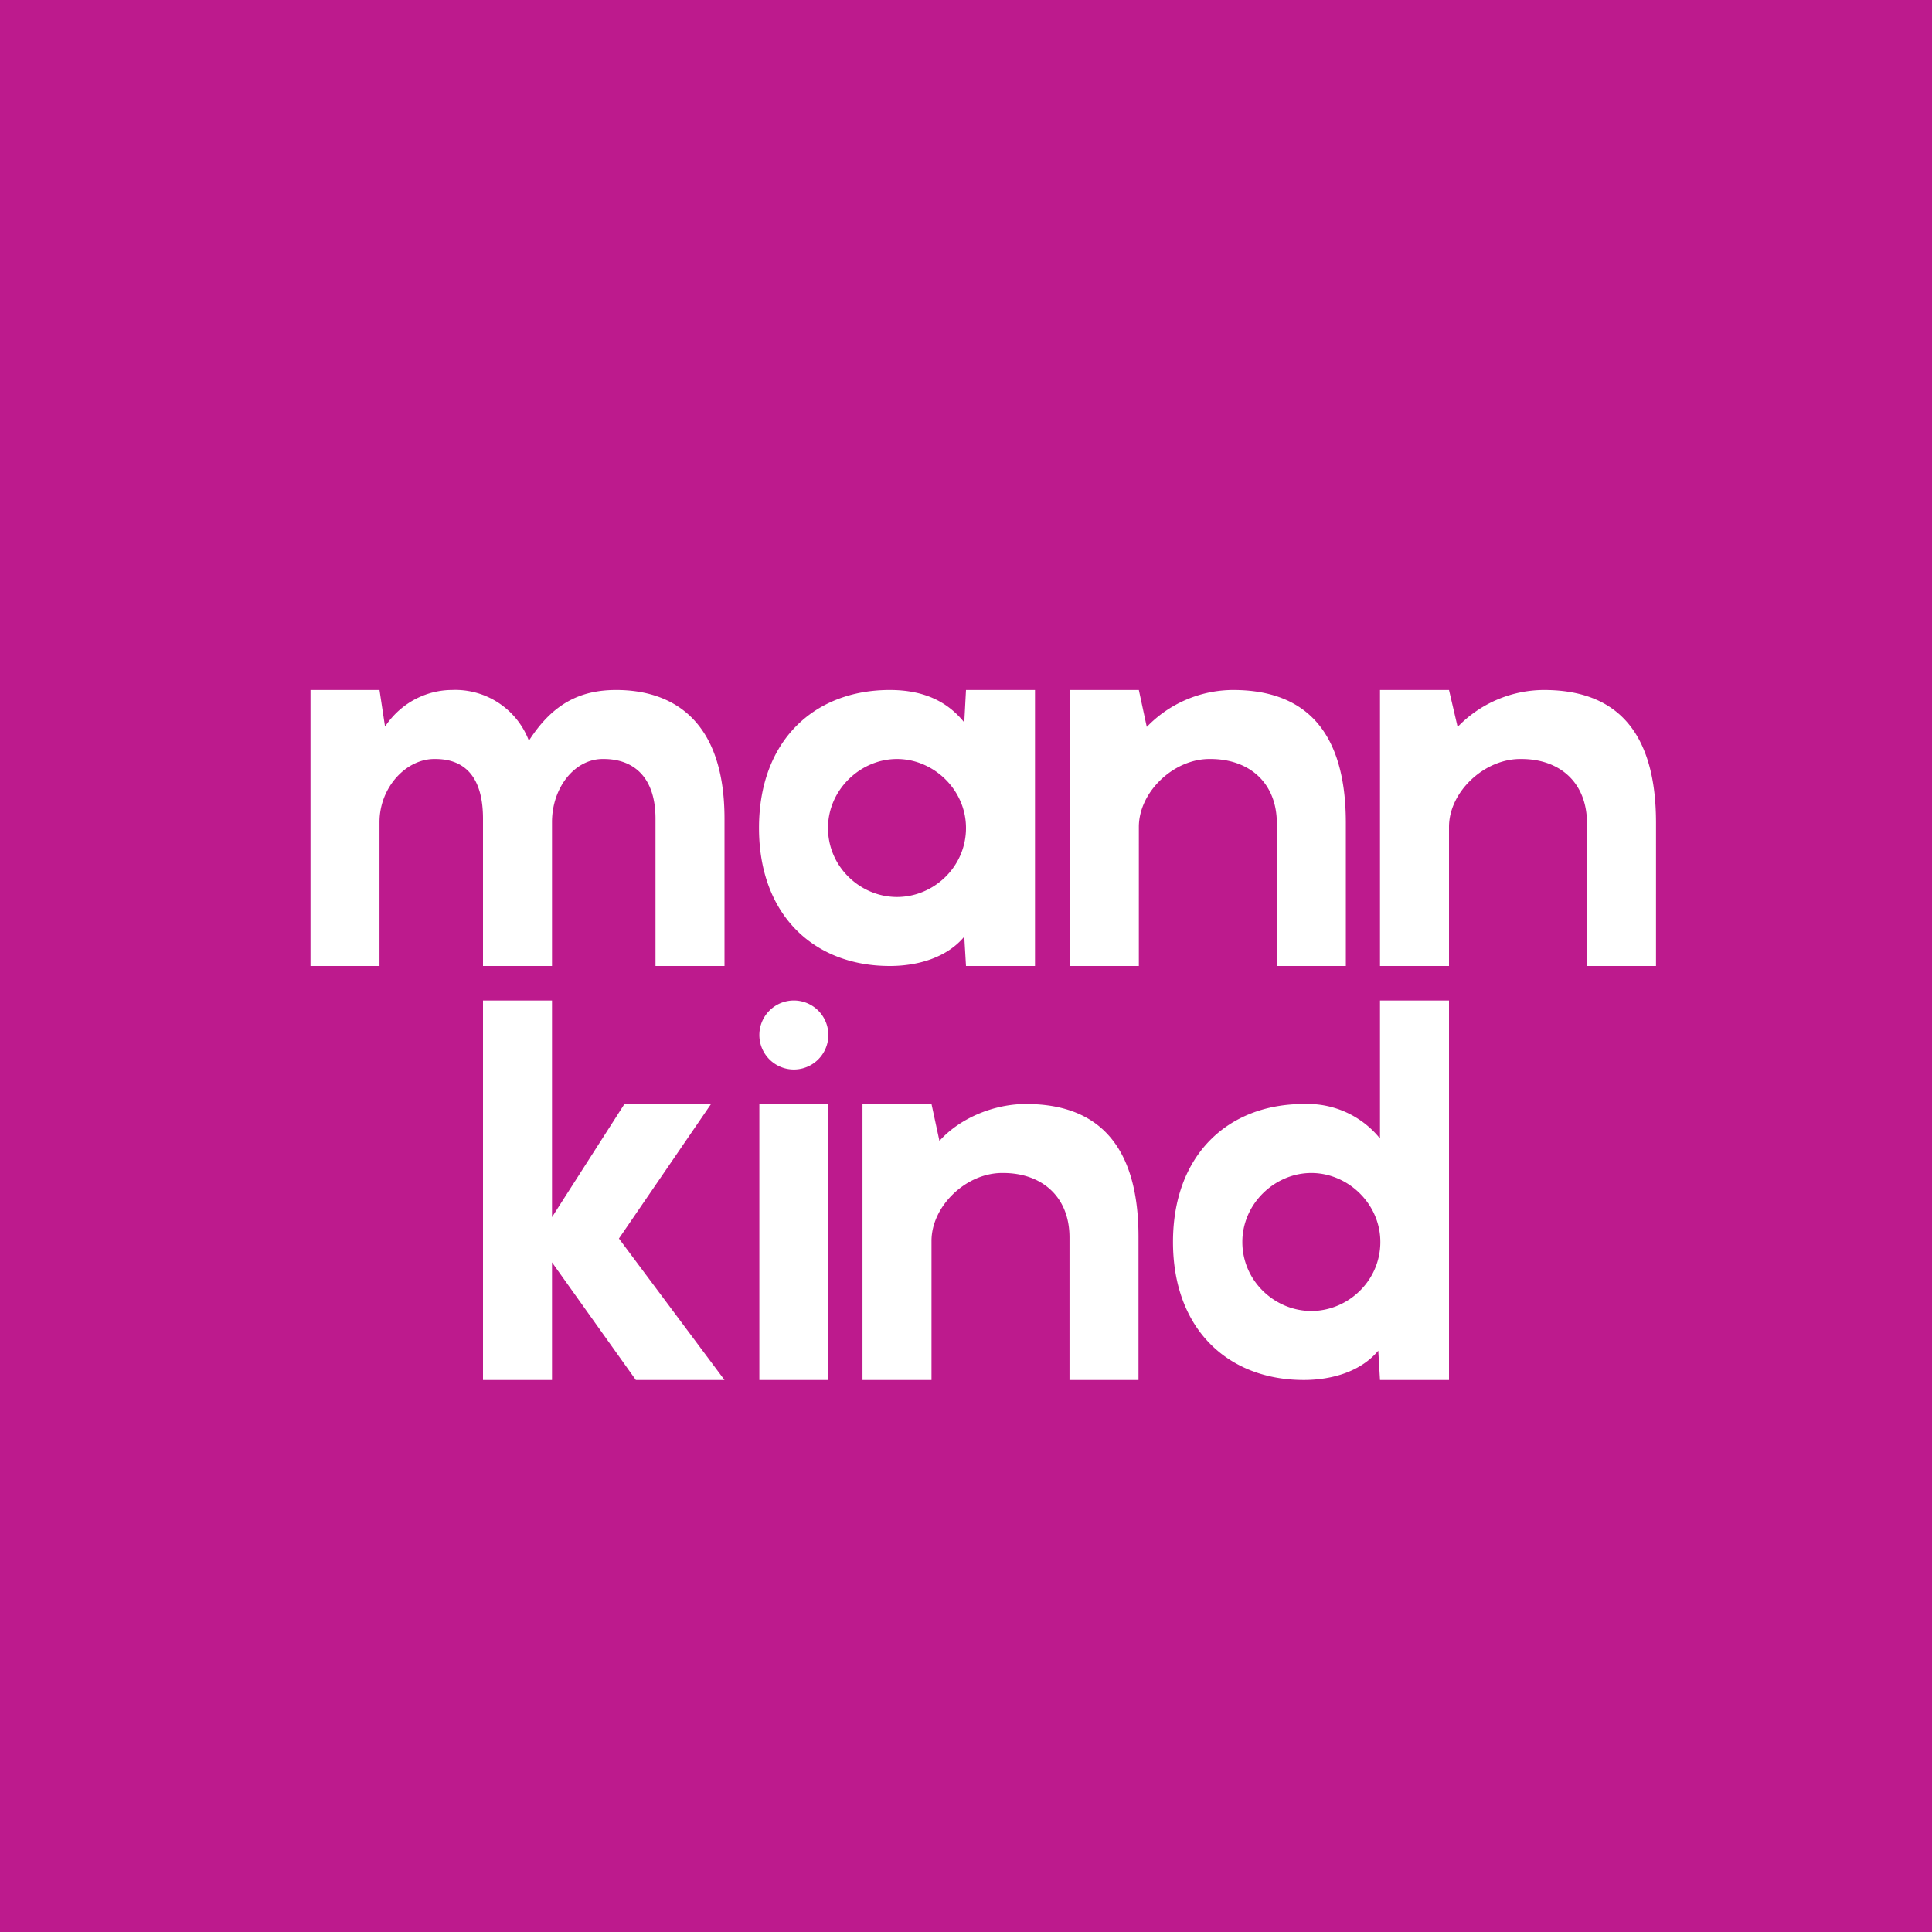 <svg xmlns="http://www.w3.org/2000/svg" width="56" height="56"><path fill="#BD1A8D" d="M0 0h56v56H0z"/><path d="M17.86 20c-1.06 0-1.85.41-2.53 1.47A2.28 2.28 0 0013.1 20c-.65 0-1.43.3-1.94 1.06L11 20H9v8h2v-4.17c0-1.01.78-1.85 1.62-1.83.86 0 1.38.53 1.38 1.73V28h2v-4.17c0-1.01.67-1.85 1.5-1.83.87 0 1.5.53 1.5 1.73V28h2v-4.27c0-2.9-1.55-3.73-3.14-3.73zm7.93 0c1.05 0 1.71.38 2.16.94L28 20h2v8h-2l-.05-.85c-.5.6-1.33.85-2.16.85-2.2 0-3.79-1.48-3.79-4s1.59-4 3.79-4zm.21 2c-1.06 0-2 .89-2 2 0 1.13.94 2 2 2s2-.87 2-2c0-1.11-.94-2-2-2zm11.8 10a2.7 2.7 0 012.2 1v-4h2v11h-2l-.05-.85c-.5.6-1.33.85-2.16.85-2.2 0-3.79-1.48-3.79-4s1.59-4 3.79-4zm.21 2c-1.06 0-2 .89-2 2 0 1.13.94 2 2 2s2-.87 2-2c0-1.11-.94-2-2-2zm-19.9-2h2.5l-2.67 3.9L21 40h-2.57L16 36.59V40h-2V29h2v6.28L18.1 32zm3.9 8h2v-8h-2v8zm0-10a1 1 0 112 0 1 1 0 01-2 0zm11.23-8.93a3.49 3.49 0 012.5-1.07c1.74 0 3.27.82 3.27 3.85V28h-2v-4.13c0-1.2-.82-1.87-1.92-1.87-1.06-.02-2.08.95-2.08 1.97V28h-2v-8h2l.23 1.07zM29.73 32c-.88 0-1.88.38-2.5 1.07L27 32h-2v8h2v-4.03c0-1.02 1.02-1.99 2.08-1.97 1.1 0 1.92.67 1.92 1.87V40h2v-4.15c0-3.03-1.53-3.85-3.26-3.85zm12.52-10.93a3.49 3.49 0 012.5-1.07c1.74 0 3.25.82 3.25 3.85V28h-2v-4.13c0-1.2-.8-1.87-1.9-1.87-1.07-.02-2.1.95-2.1 1.97V28h-2v-8h2l.25 1.07z" fill="#fff"/></svg>
